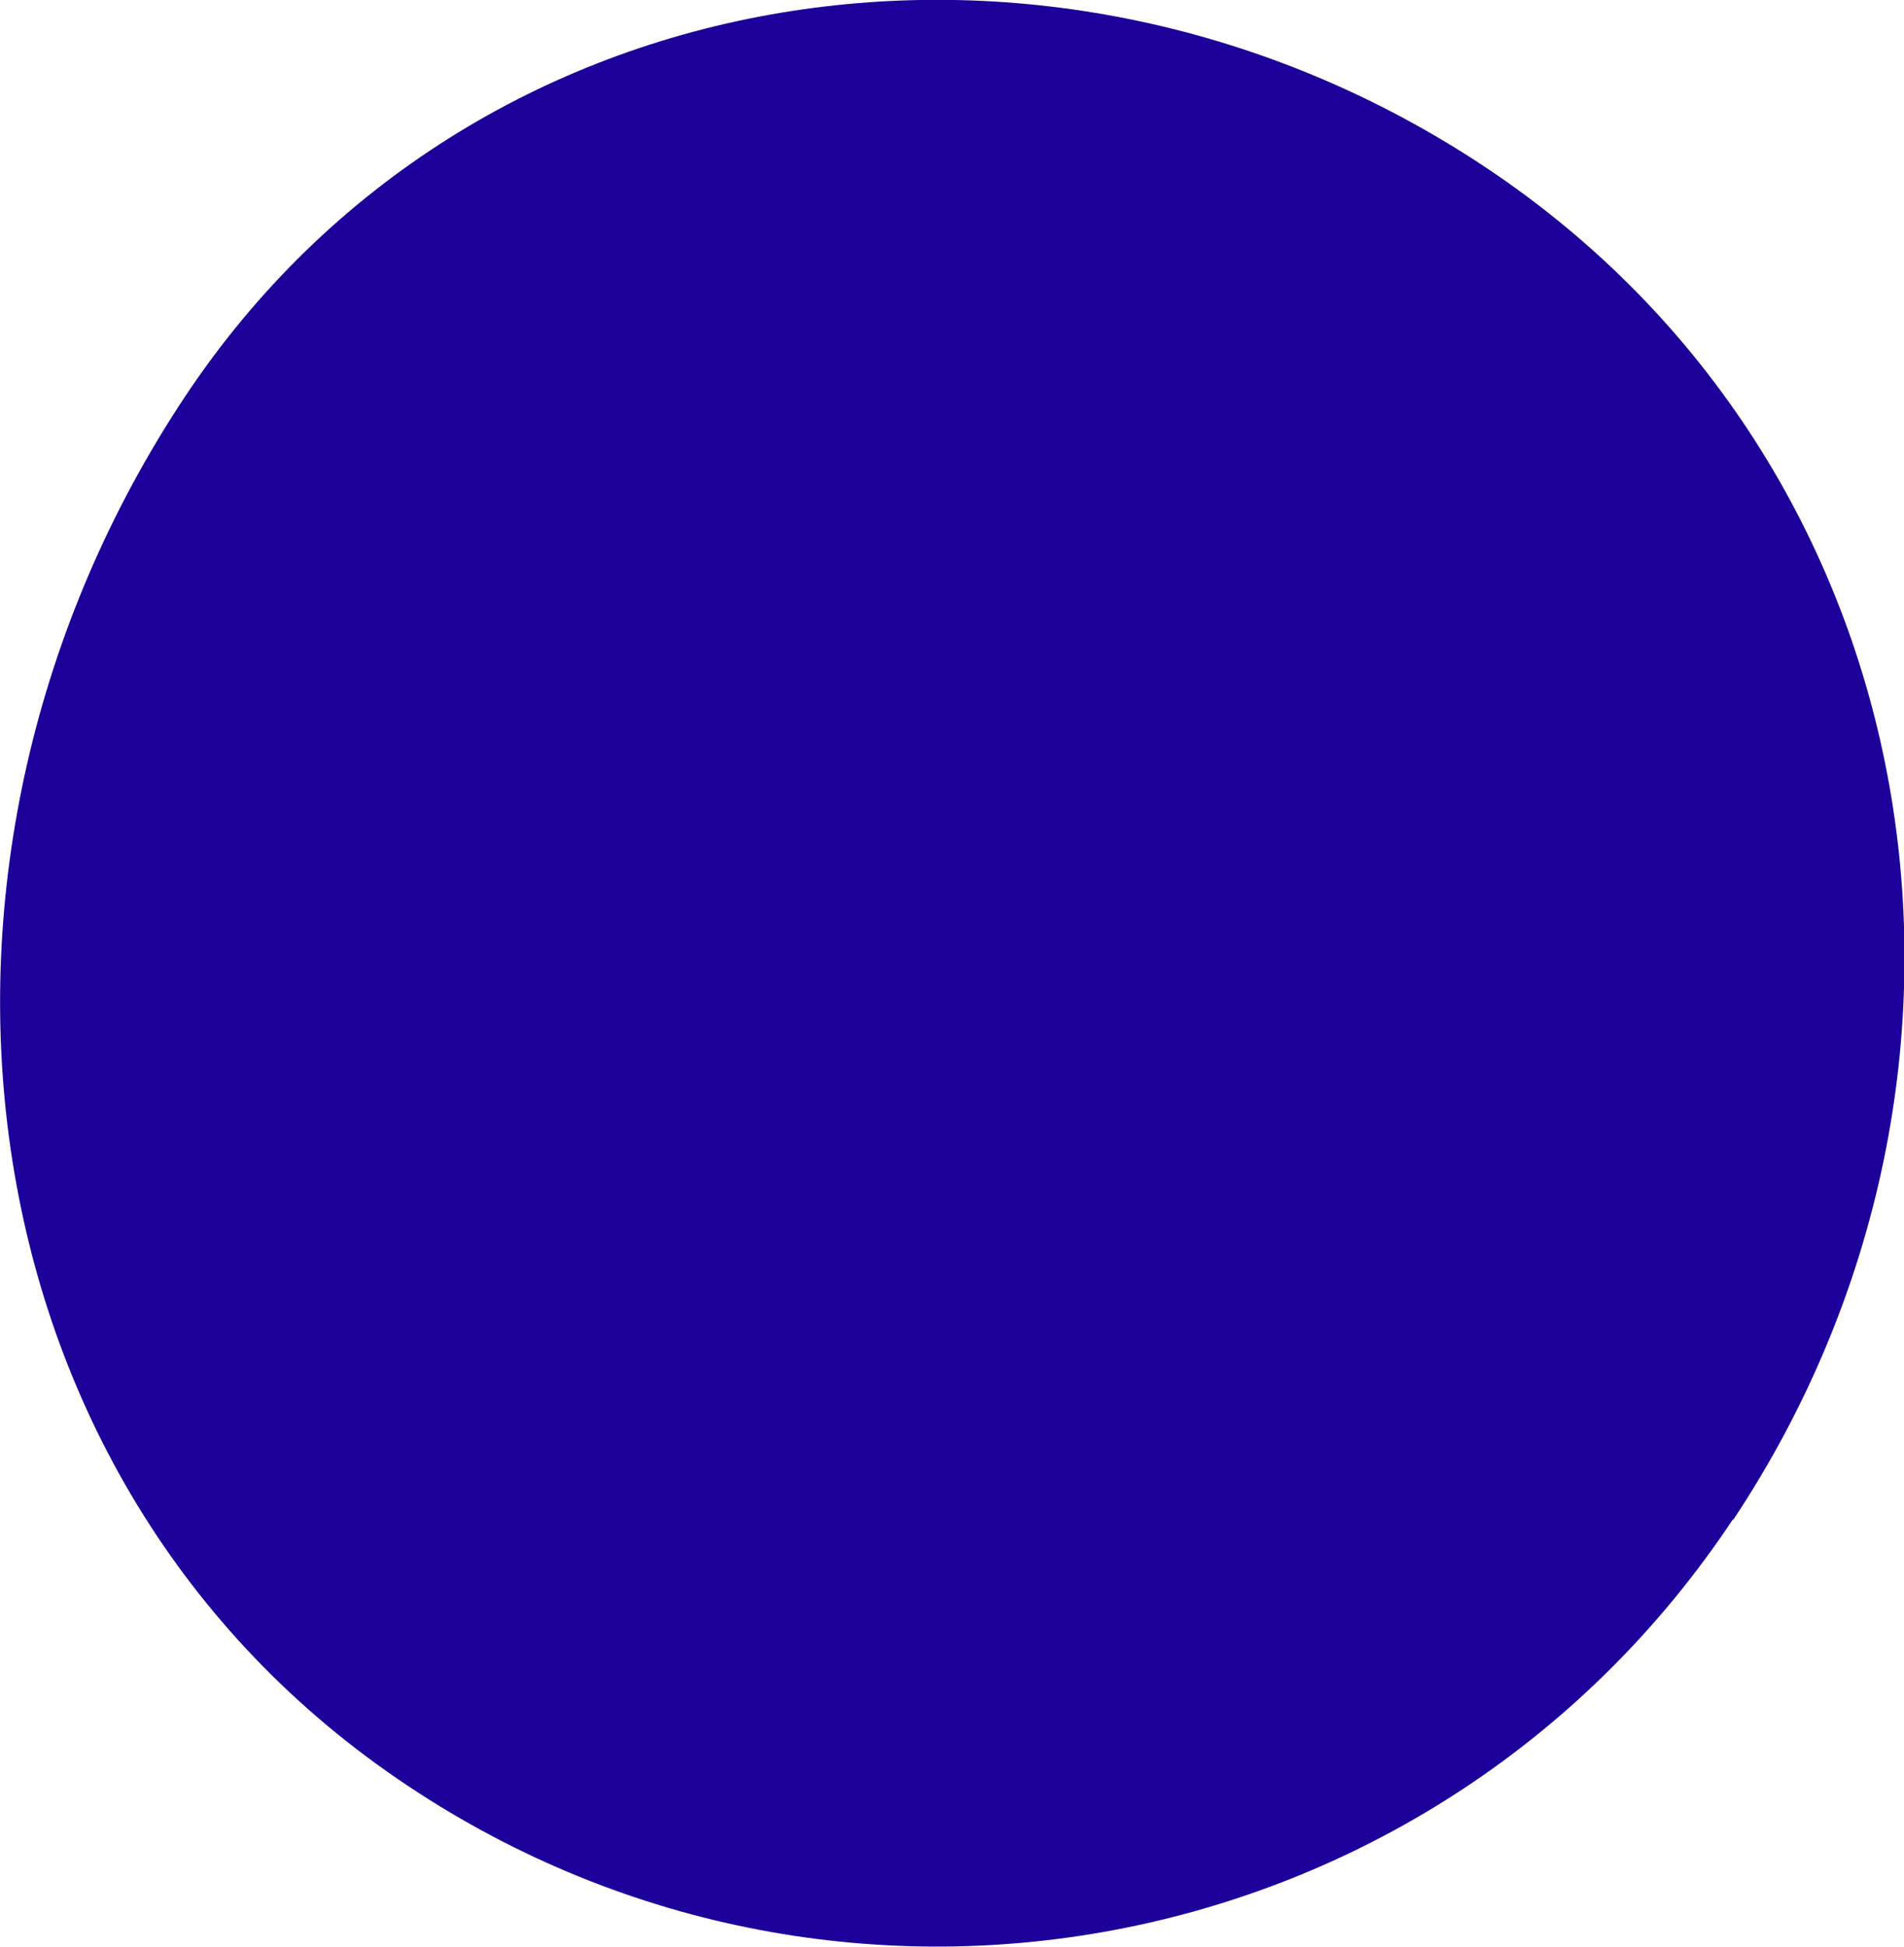 <svg viewBox="0 0 30.45 31.13" xmlns="http://www.w3.org/2000/svg"><path d="m27.71 24.3c-4.68 7.04-14.15 8.94-21.18 4.26-7.33-4.87-8.44-14.89-3.57-22.22 4.58-6.89 13.9-8.25 20.79-3.67 7.19 4.78 8.74 14.45 3.97 21.63z" fill="#1d0099"/></svg>